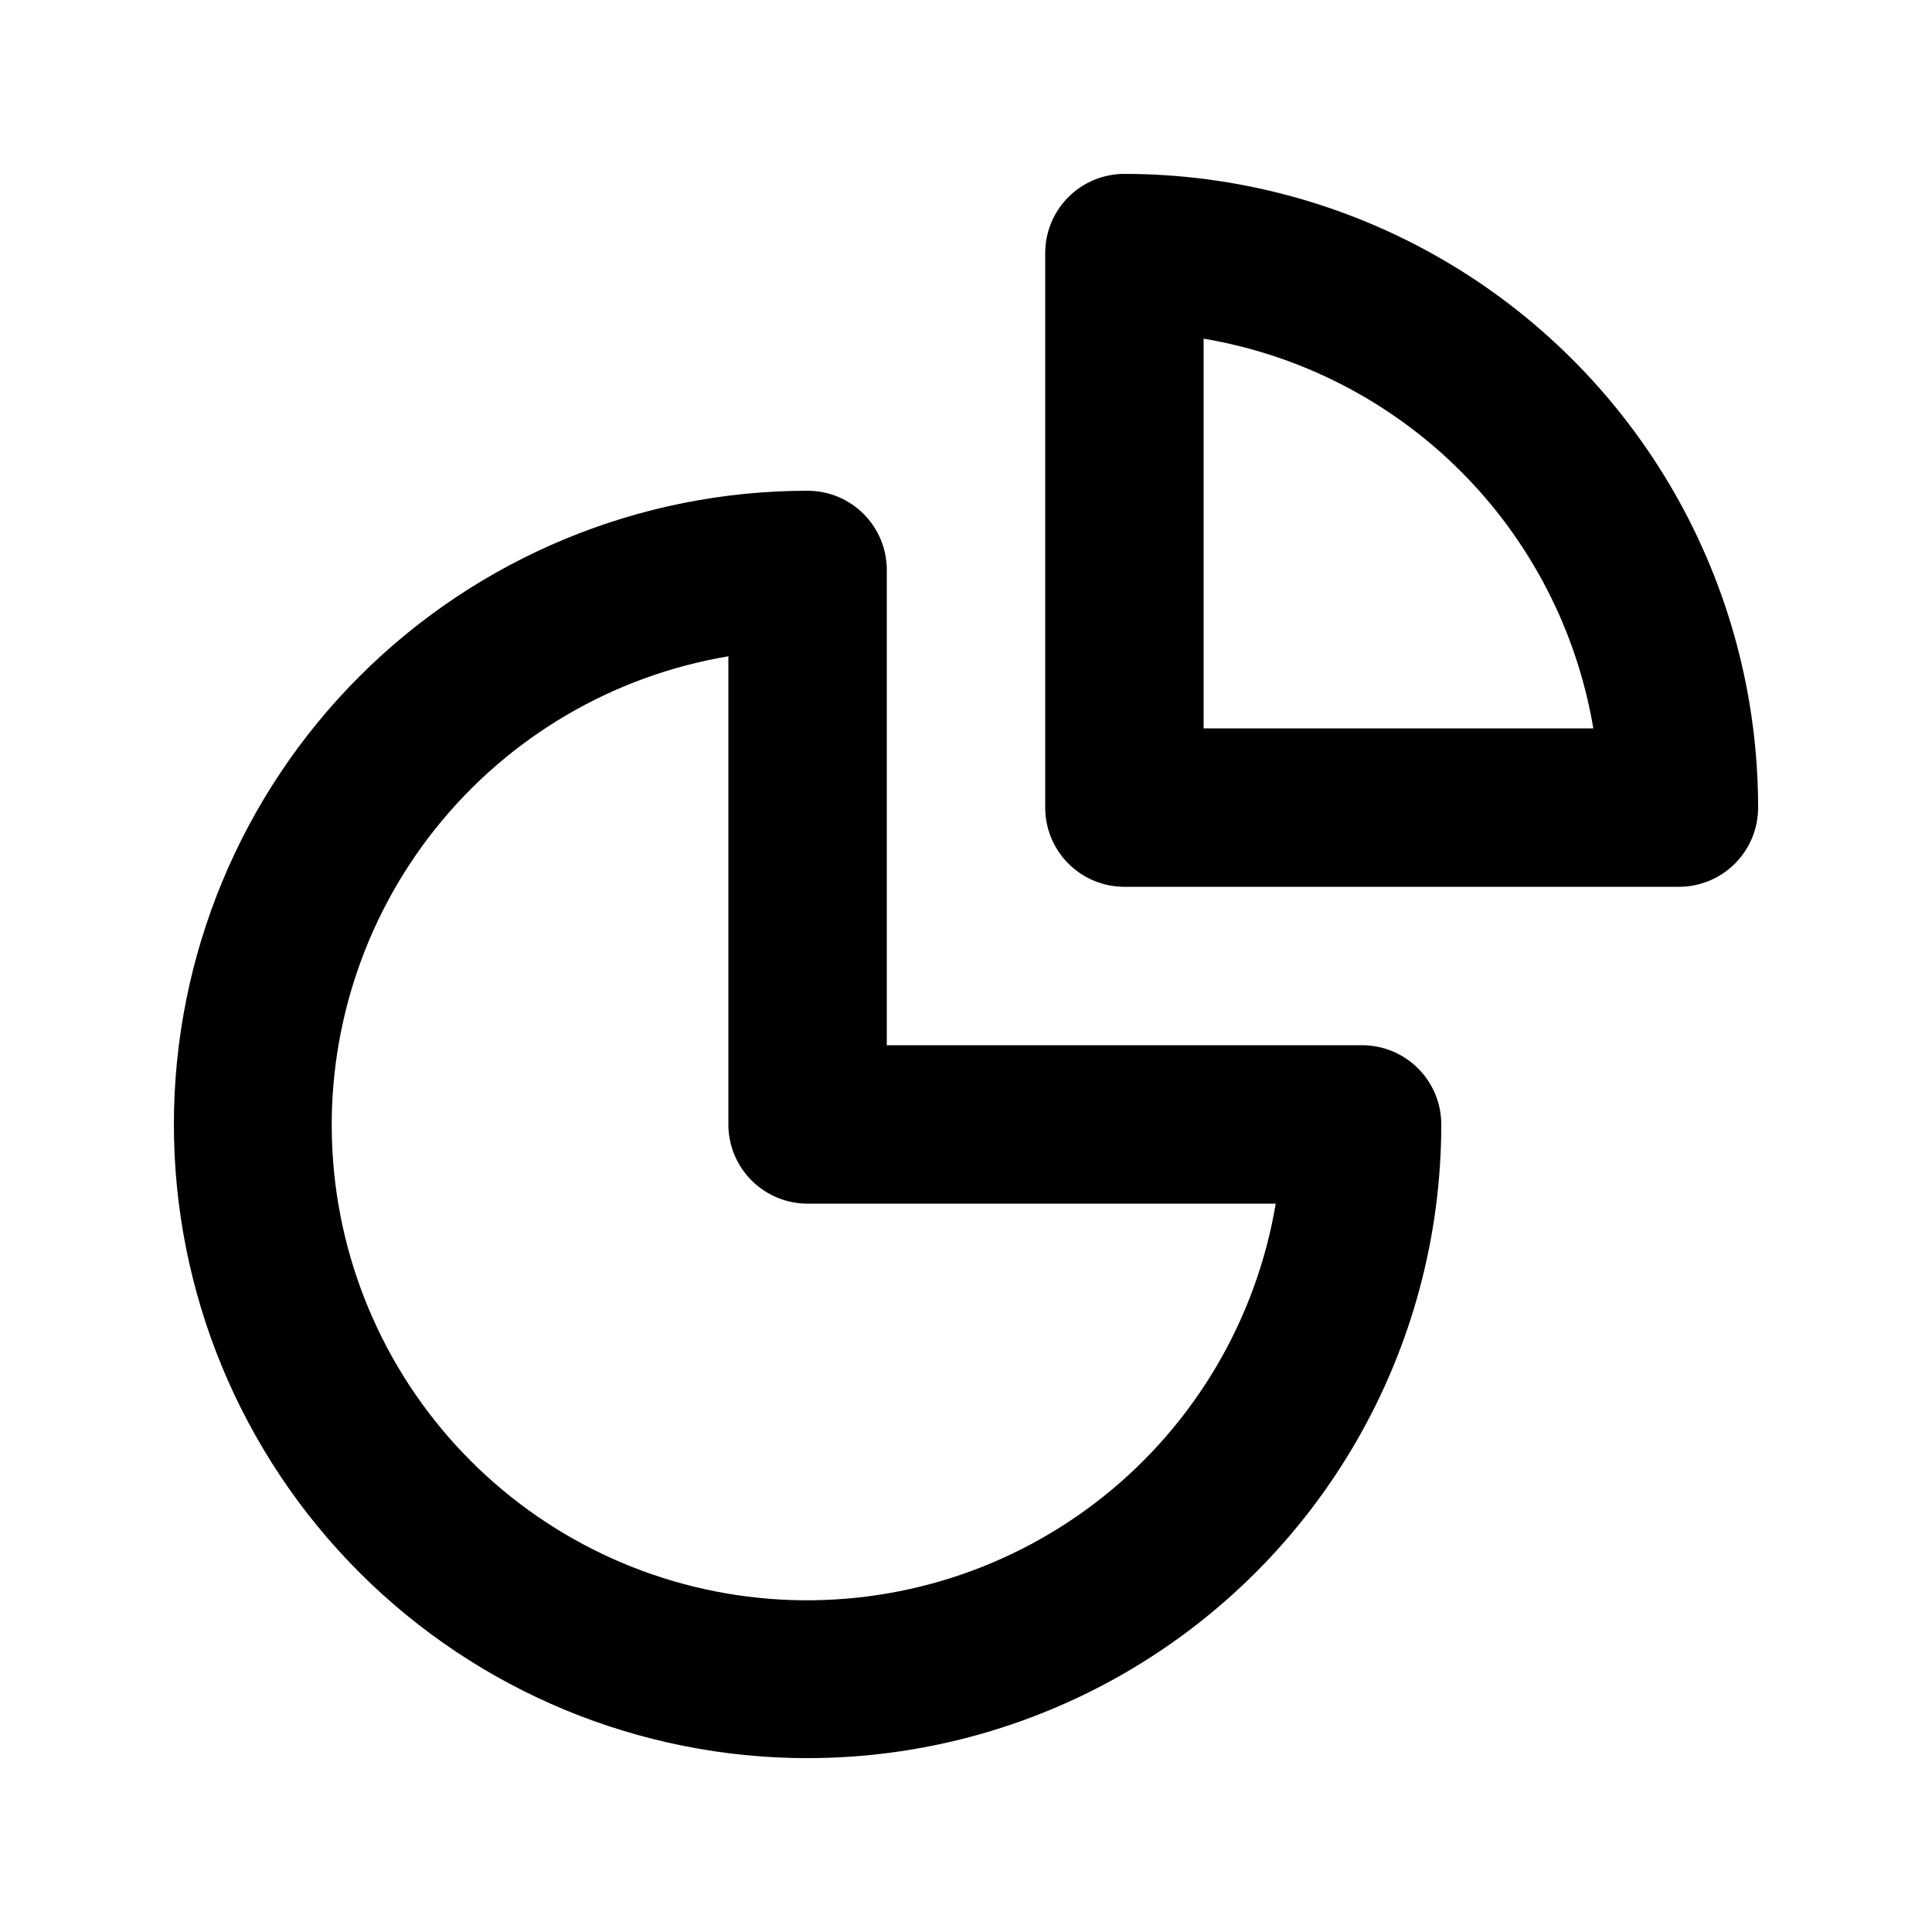 <?xml version="1.0" encoding="UTF-8"?>
<!-- Uploaded to: ICON Repo, www.svgrepo.com, Generator: ICON Repo Mixer Tools -->
<svg fill="#000000" width="800px" height="800px" version="1.1" viewBox="144 144 512 512" xmlns="http://www.w3.org/2000/svg">
 <g>
  <path d="m358.02 609.92c29.477 0 58.438-7.758 83.969-22.5 25.527-14.738 46.727-35.938 61.469-61.469 14.738-25.527 22.496-54.488 22.496-83.965 0-5.57-2.211-10.91-6.148-14.844-3.934-3.938-9.273-6.148-14.844-6.148h-125.95v-125.95c0-5.566-2.215-10.906-6.148-14.844-3.938-3.938-9.277-6.148-14.844-6.148-44.539 0-87.258 17.691-118.75 49.188-31.496 31.492-49.188 74.207-49.188 118.75 0 44.539 17.691 87.254 49.188 118.75 31.492 31.496 74.211 49.188 118.75 49.188zm-20.992-292v124.07c0 5.566 2.211 10.906 6.148 14.844 3.938 3.934 9.273 6.148 14.844 6.148h124.06c-5.129 30.562-21.348 58.168-45.551 77.523-24.203 19.359-54.695 29.113-85.641 27.395-30.945-1.715-60.172-14.781-82.086-36.695-21.918-21.918-34.984-51.145-36.699-82.09-1.715-30.945 8.039-61.438 27.395-85.641 19.359-24.203 46.961-40.422 77.527-45.551z"/>
  <path d="m441.98 190.08c-5.57 0-10.91 2.211-14.844 6.148-3.938 3.938-6.148 9.277-6.148 14.844v146.95c0 5.566 2.211 10.906 6.148 14.844 3.934 3.934 9.273 6.148 14.844 6.148h146.95-0.004c5.57 0 10.906-2.215 14.844-6.148 3.938-3.938 6.148-9.277 6.148-14.844 0-29.48-7.758-58.441-22.5-83.969-14.738-25.531-35.938-46.73-61.469-61.469-25.527-14.742-54.488-22.5-83.965-22.5zm20.992 146.95v-103.28c25.812 4.348 49.629 16.629 68.137 35.141 18.512 18.508 30.793 42.328 35.141 68.141z"/>
 </g>
</svg>